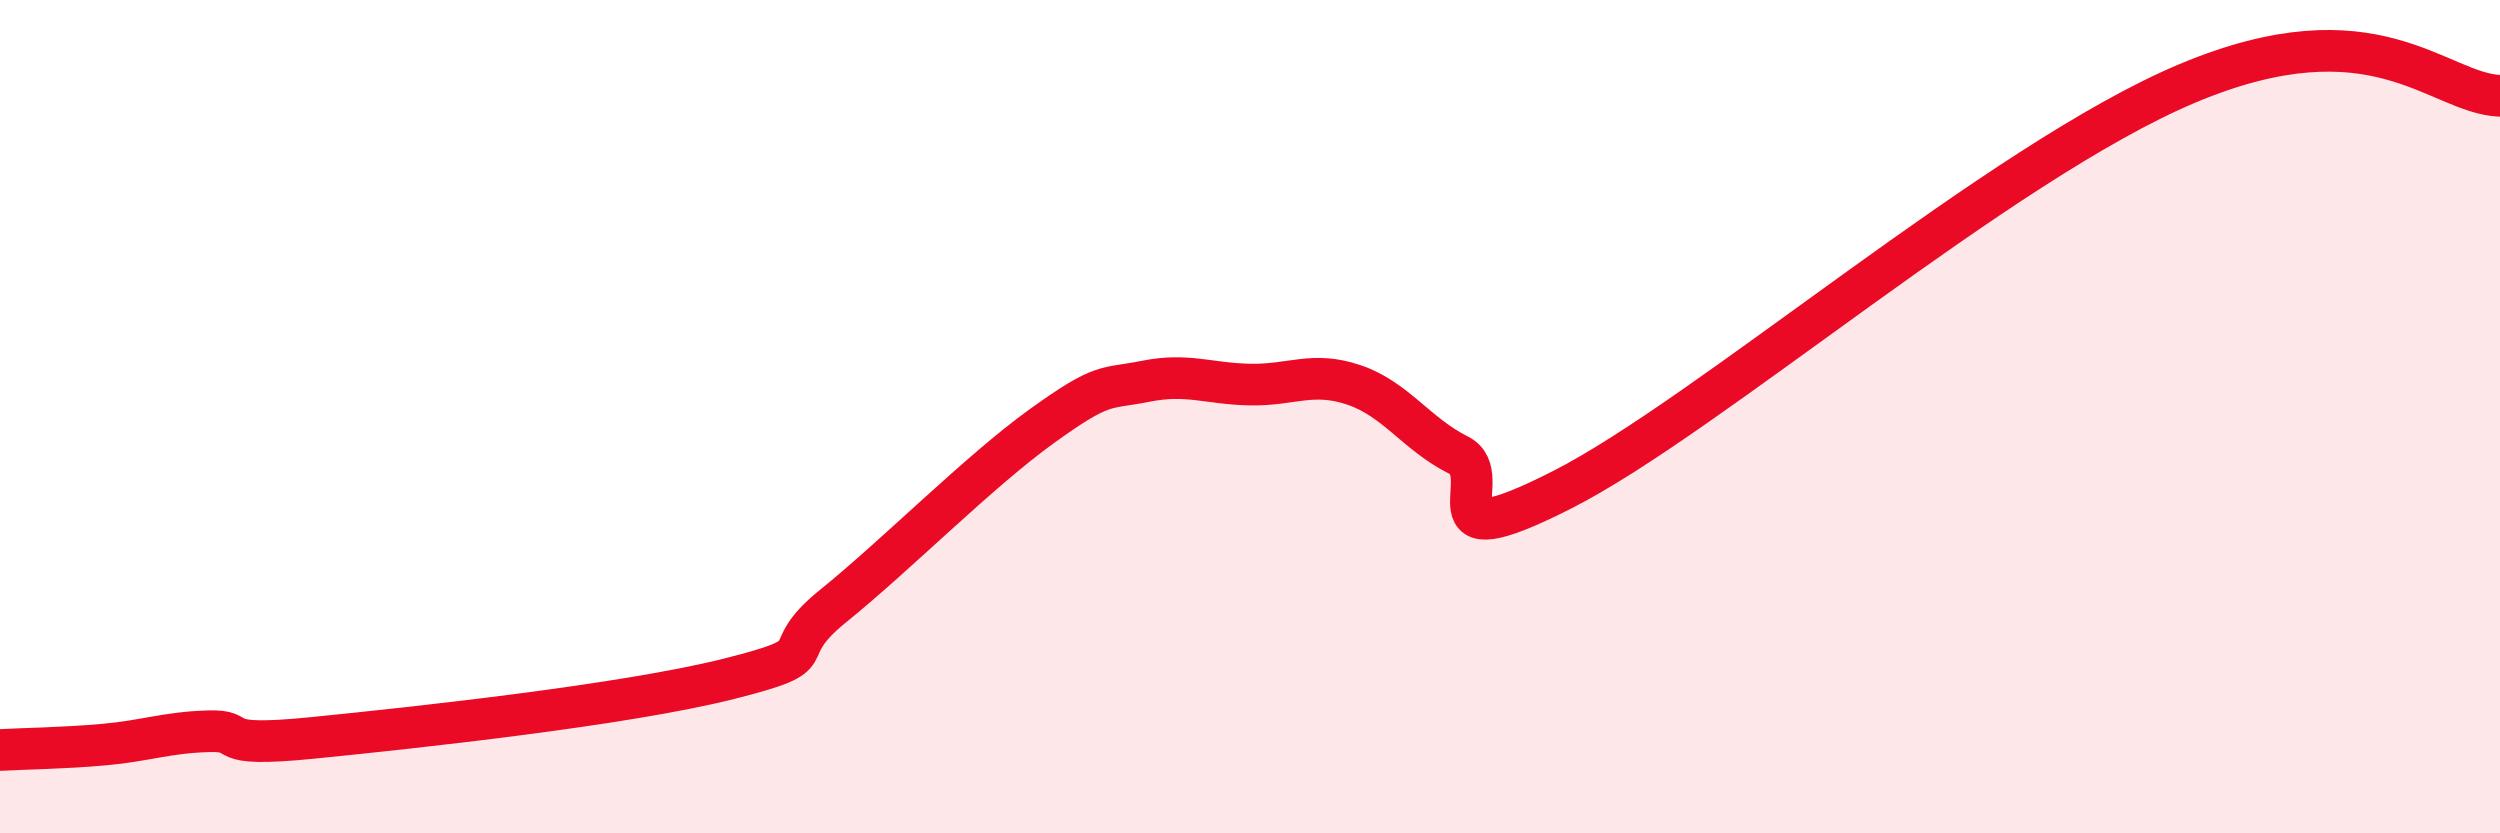 
    <svg width="60" height="20" viewBox="0 0 60 20" xmlns="http://www.w3.org/2000/svg">
      <path
        d="M 0,18 C 0.5,17.97 1.5,17.96 2.5,17.87 C 3.5,17.78 4,17.58 5,17.55 C 6,17.52 5,17.96 7.5,17.71 C 10,17.46 15,16.92 17.5,16.29 C 20,15.66 18.5,15.75 20,14.54 C 21.5,13.33 23.5,11.31 25,10.23 C 26.5,9.15 26.5,9.35 27.5,9.15 C 28.5,8.95 29,9.21 30,9.23 C 31,9.25 31.5,8.9 32.5,9.24 C 33.5,9.58 34,10.42 35,10.92 C 36,11.42 34,13.53 37.5,11.75 C 41,9.97 48,3.89 52.5,2 C 57,0.11 58.5,2.24 60,2.3L60 20L0 20Z"
        fill="#EB0A25"
        opacity="0.1"
        stroke-linecap="round"
        stroke-linejoin="round"
      />
      <path
        d="M 0,18 C 0.5,17.97 1.5,17.96 2.5,17.87 C 3.5,17.78 4,17.58 5,17.55 C 6,17.52 5,17.96 7.5,17.71 C 10,17.46 15,16.92 17.5,16.29 C 20,15.66 18.5,15.75 20,14.54 C 21.5,13.33 23.5,11.31 25,10.23 C 26.5,9.15 26.5,9.35 27.5,9.15 C 28.5,8.95 29,9.21 30,9.23 C 31,9.25 31.5,8.9 32.5,9.24 C 33.5,9.58 34,10.42 35,10.92 C 36,11.42 34,13.53 37.5,11.75 C 41,9.97 48,3.89 52.5,2 C 57,0.11 58.5,2.24 60,2.3"
        stroke="#EB0A25"
        stroke-width="1"
        fill="none"
        stroke-linecap="round"
        stroke-linejoin="round"
      />
    </svg>
  